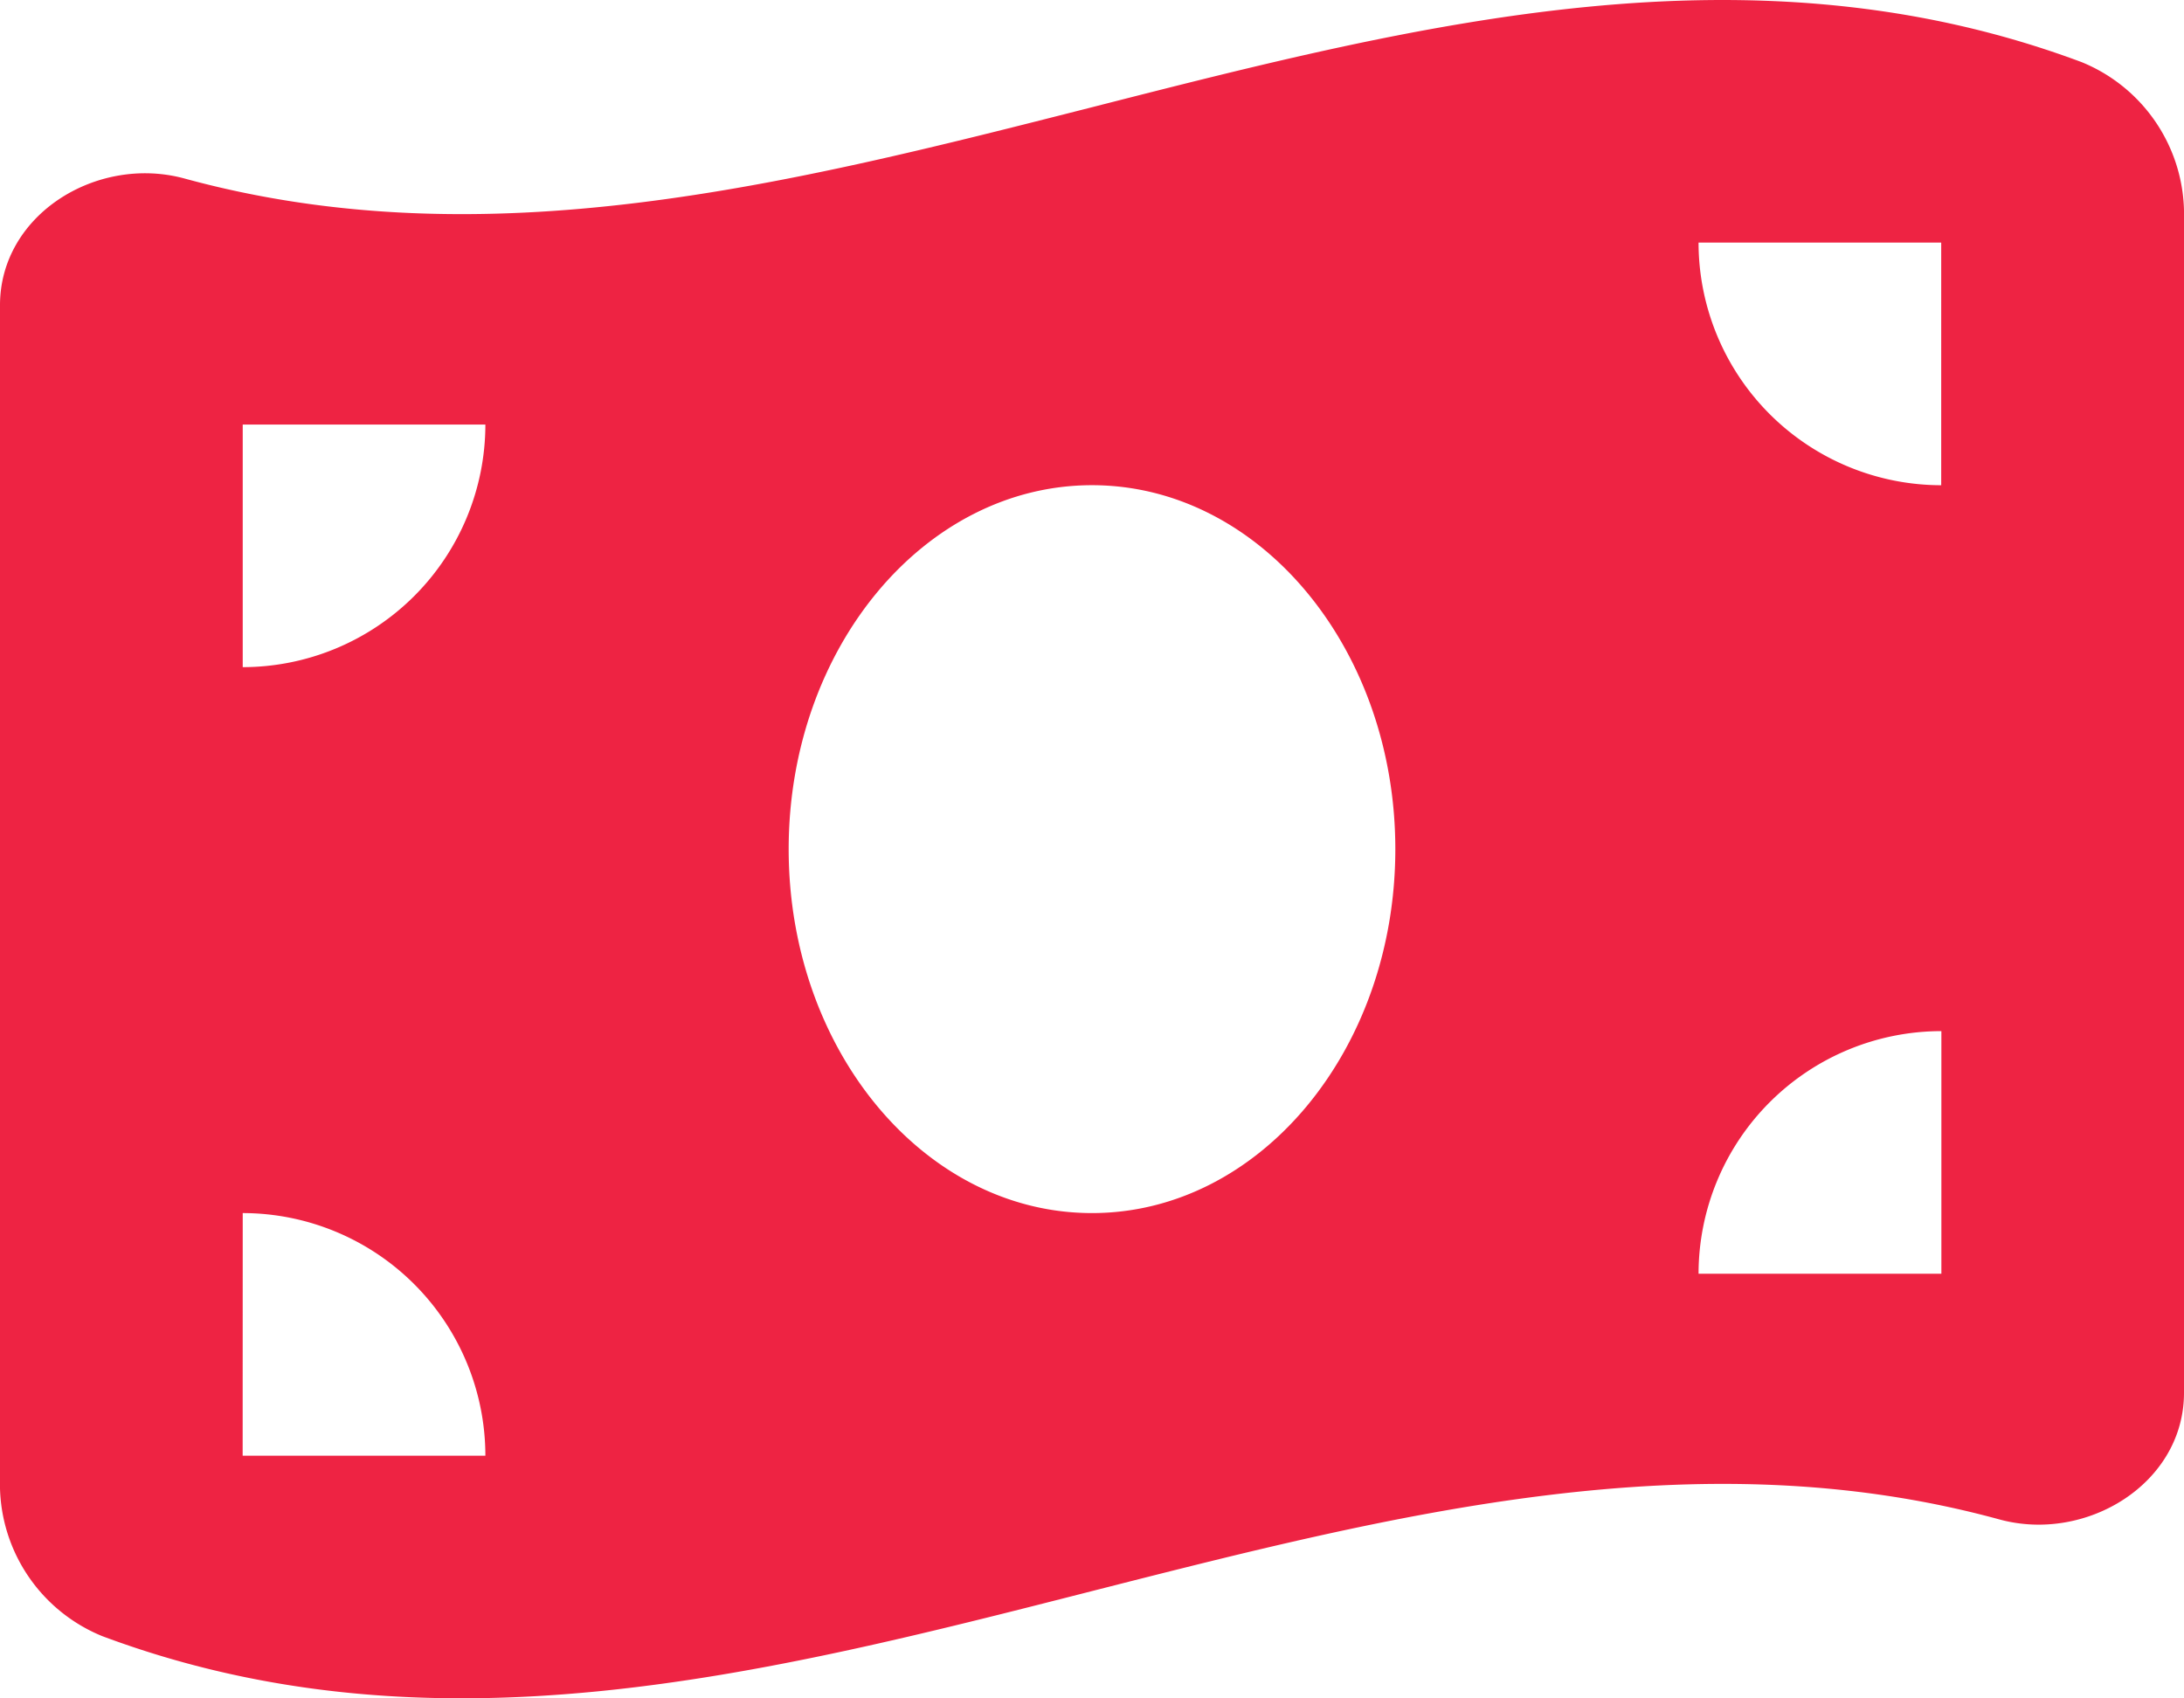 <?xml version="1.0" encoding="UTF-8"?> <svg xmlns="http://www.w3.org/2000/svg" width="64.29" height="50" viewBox="0 0 64.29 50"><path id="money-bill-wave" d="M0,41V75.576a4.838,4.838,0,0,0,3.014,4.61c9.71,3.627,19.421,1.15,29.131-1.328,8.907-2.266,17.814-4.543,26.709-2.11,2.567.7,5.436-1.06,5.436-3.728V38.453a4.838,4.838,0,0,0-3.014-4.61c-9.71-3.627-19.421-1.15-29.131,1.328-8.907,2.266-17.814,4.532-26.709,2.1C2.857,36.567,0,38.33,0,41ZM32.145,67.729c-4.933,0-8.929-4.8-8.929-10.715s4-10.715,8.929-10.715,8.929,4.8,8.929,10.715S37.078,67.729,32.145,67.729Zm-25,0a7.15,7.15,0,0,1,7.143,7.143H7.143Zm7.143-23.216a7.15,7.15,0,0,1-7.143,7.143V44.514Zm42.86,17.858v7.143H50A7.15,7.15,0,0,1,57.147,62.372ZM50,39.156h7.143V46.3A7.15,7.15,0,0,1,50,39.156Z" transform="translate(0 -32.014)" fill="#ee2343"></path></svg> 